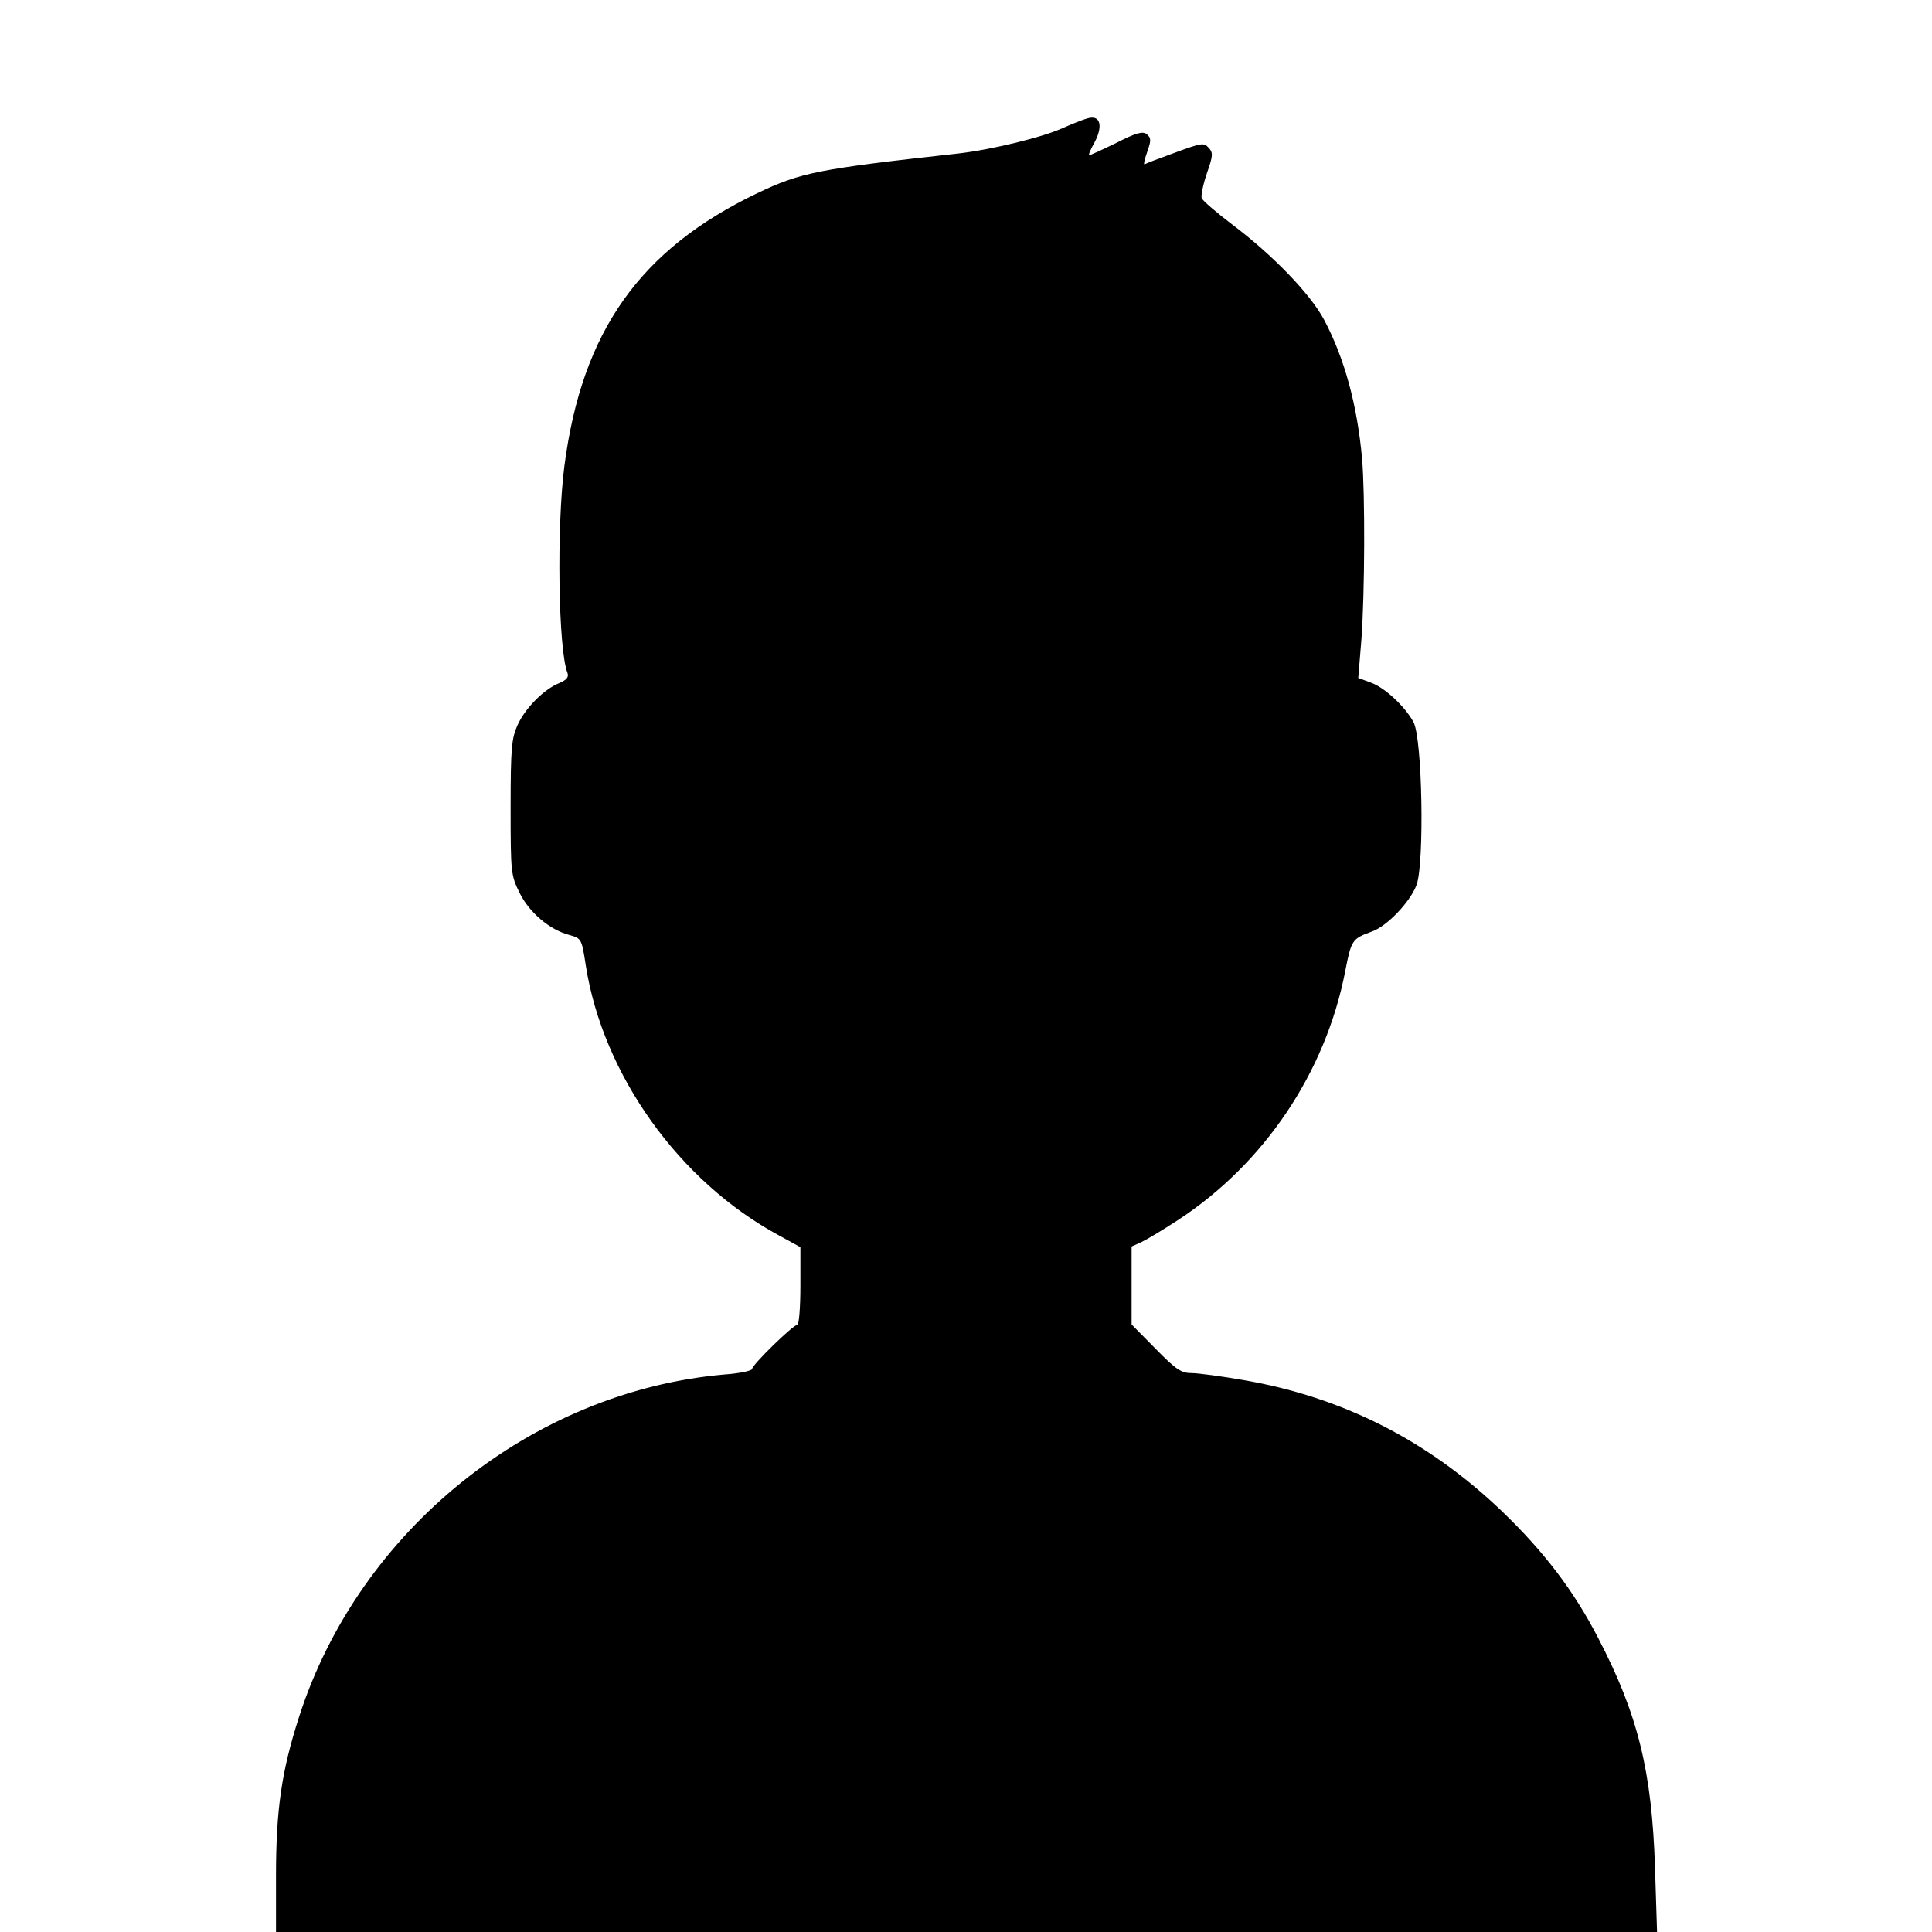 <?xml version="1.0" standalone="no"?>
<!DOCTYPE svg PUBLIC "-//W3C//DTD SVG 20010904//EN"
 "http://www.w3.org/TR/2001/REC-SVG-20010904/DTD/svg10.dtd">
<svg version="1.0" xmlns="http://www.w3.org/2000/svg"
 width="560pt" height="560pt" viewBox="0 0 560 560"
 preserveAspectRatio="xMidYMid meet">
<g transform="translate(0,560) scale(0.1,-0.1)"
fill="#000000" stroke="none">
<path d="M3083 5230 c-57 -27 -209 -64 -306 -75 -408 -45 -456 -55 -582 -115
-340 -163 -508 -400 -559 -790 -23 -176 -18 -534 9 -601 4 -12 -3 -20 -24 -29
-45 -18 -99 -73 -121 -122 -17 -38 -20 -66 -20 -239 0 -190 1 -196 26 -247 28
-57 87 -107 144 -122 35 -10 36 -10 48 -89 50 -317 271 -626 560 -782 l62 -34
0 -112 c0 -62 -4 -113 -9 -113 -12 0 -131 -116 -131 -128 0 -5 -36 -13 -80
-16 -559 -49 -1059 -451 -1233 -992 -51 -158 -67 -270 -67 -461 l0 -163 2001
0 2002 0 -6 188 c-9 277 -49 442 -164 663 -71 138 -158 252 -280 369 -214 205
-463 331 -750 380 -63 11 -131 20 -149 20 -30 0 -45 10 -104 70 l-70 71 0 113
0 113 27 12 c15 7 64 36 108 65 249 163 427 427 484 720 18 92 20 95 78 116
44 16 110 85 129 135 23 62 17 425 -9 472 -25 46 -84 101 -125 115 l-35 13 9
110 c10 134 11 422 2 526 -14 155 -51 291 -110 402 -39 74 -149 188 -266 276
-46 35 -86 69 -89 77 -2 7 4 39 15 71 18 52 19 60 5 75 -13 15 -20 14 -96 -14
-44 -16 -84 -31 -89 -34 -4 -3 -1 13 7 35 12 34 12 41 -1 52 -12 9 -29 5 -88
-25 -41 -20 -76 -36 -79 -36 -3 0 4 17 16 38 22 42 18 73 -10 71 -10 0 -46
-14 -80 -29z"/>
</g>
</svg>
